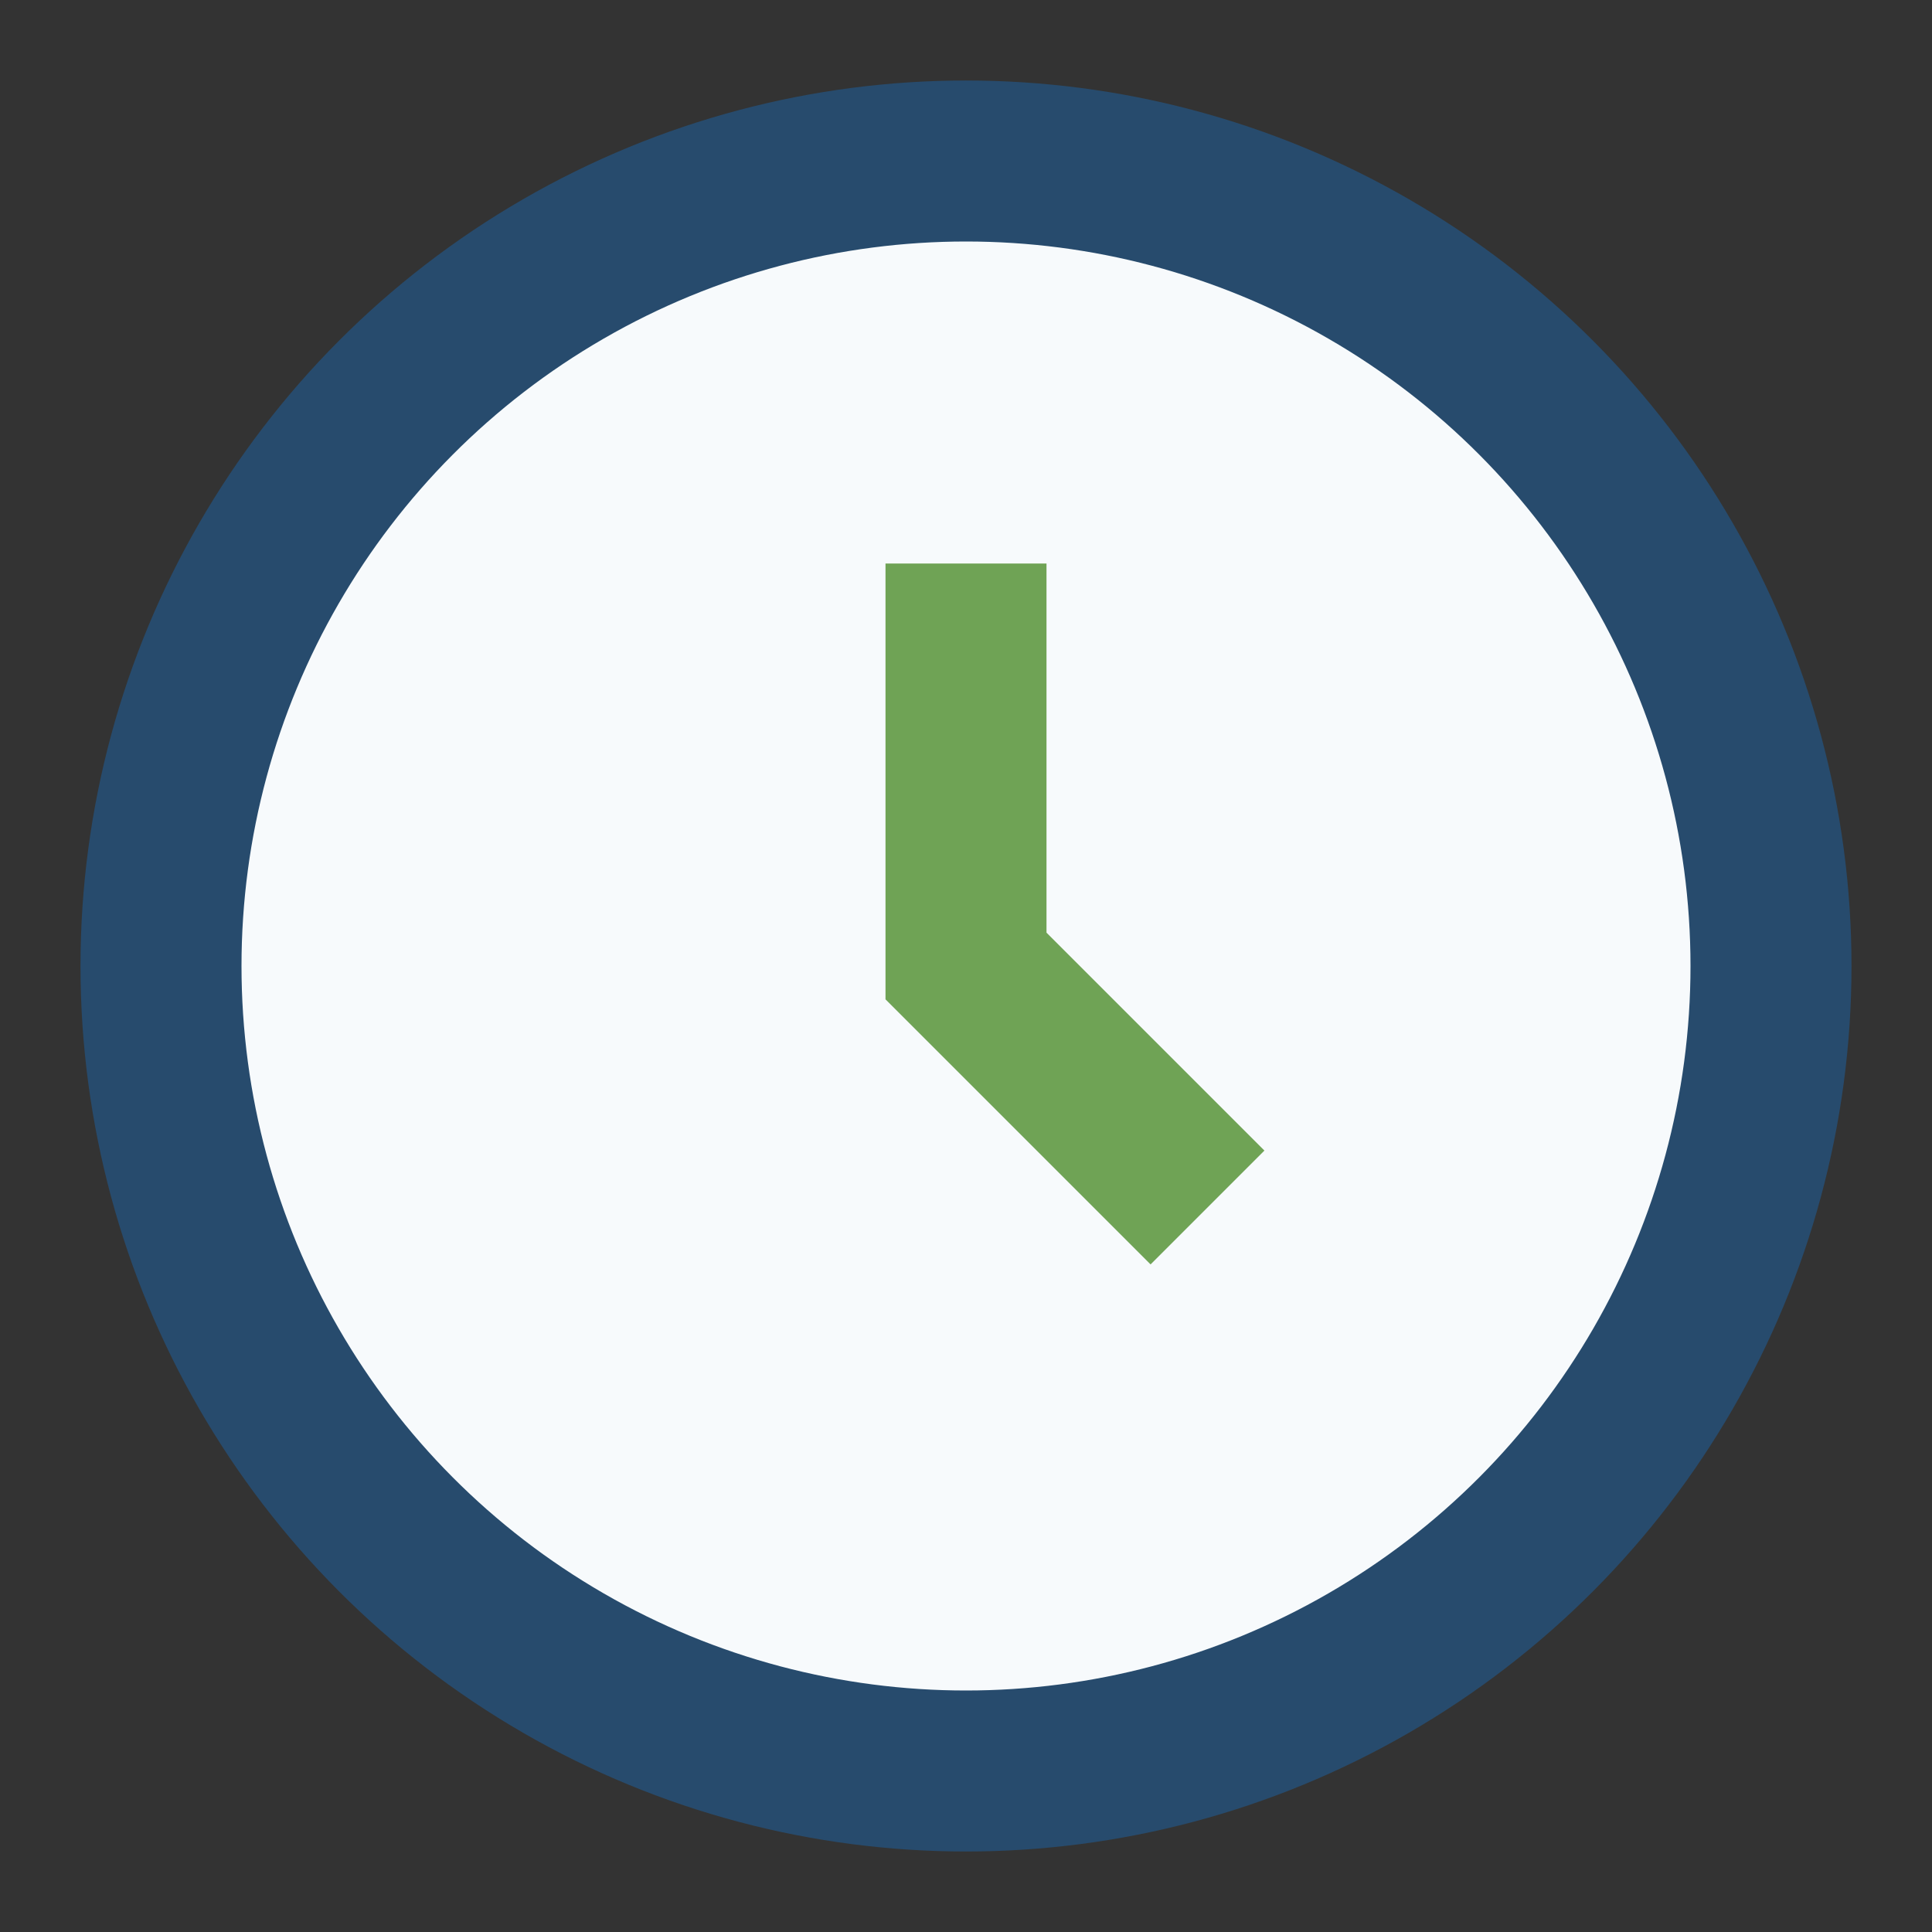 <?xml version="1.0" encoding="UTF-8"?>
<svg xmlns="http://www.w3.org/2000/svg" width="24" height="24" viewBox="0 0 24 24"><rect x="0" y="0" width="24" height="24" fill="#333333" stroke="none"/><circle cx="12" cy="12" r="10" fill="#F7FAFC" stroke="#274B6D" stroke-width="2"/><path d="M12 7v5l3 3" stroke="#6FA355" stroke-width="2" fill="none"/></svg>